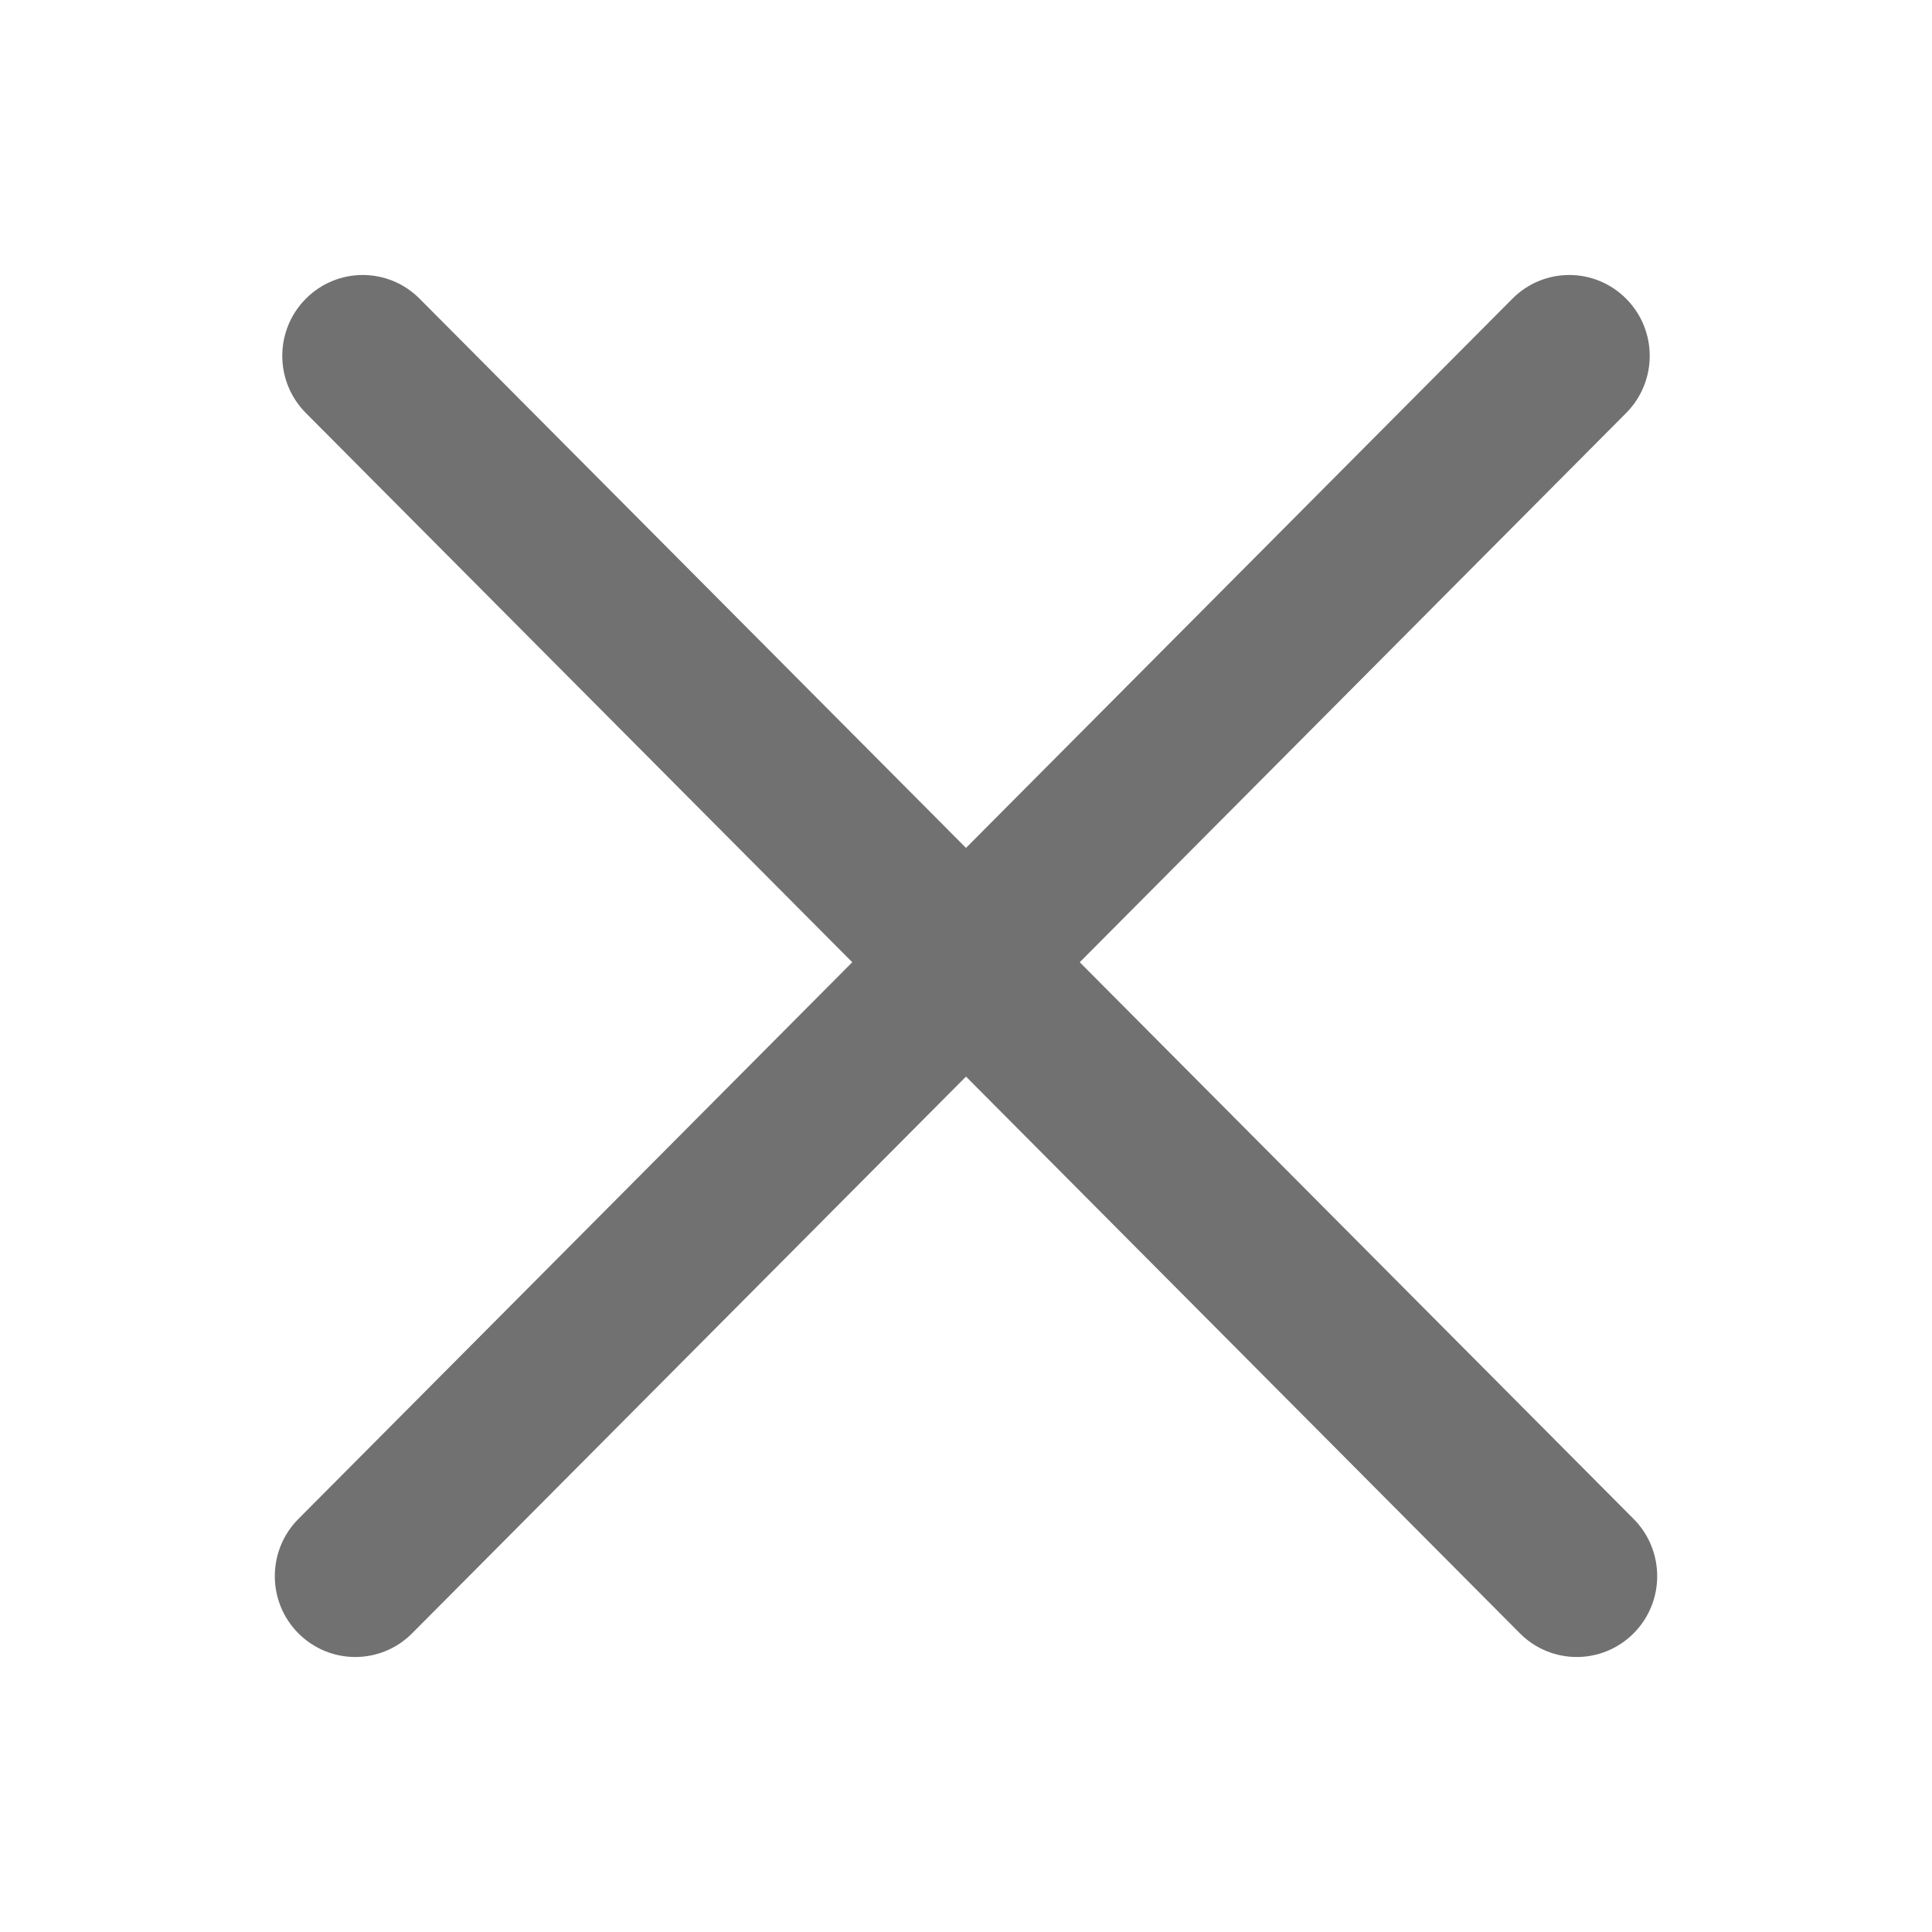 <svg width="28" height="28" viewBox="0 0 28 28" fill="none" xmlns="http://www.w3.org/2000/svg">
    <path fill-rule="evenodd" clip-rule="evenodd" d="M4.433 4.329C4.888 3.871 5.626 3.871 6.081 4.329L23.676 22.014C24.131 22.472 24.131 23.214 23.676 23.671C23.22 24.129 22.482 24.129 22.027 23.671L4.433 5.986C3.977 5.528 3.977 4.786 4.433 4.329Z" fill="#717171"/>
    <path fill-rule="evenodd" clip-rule="evenodd" d="M23.567 4.329C23.112 3.871 22.374 3.871 21.919 4.329L4.324 22.014C3.869 22.472 3.869 23.214 4.324 23.671C4.78 24.129 5.518 24.129 5.973 23.671L23.567 5.986C24.023 5.528 24.023 4.786 23.567 4.329Z" fill="#717171"/>
</svg>
